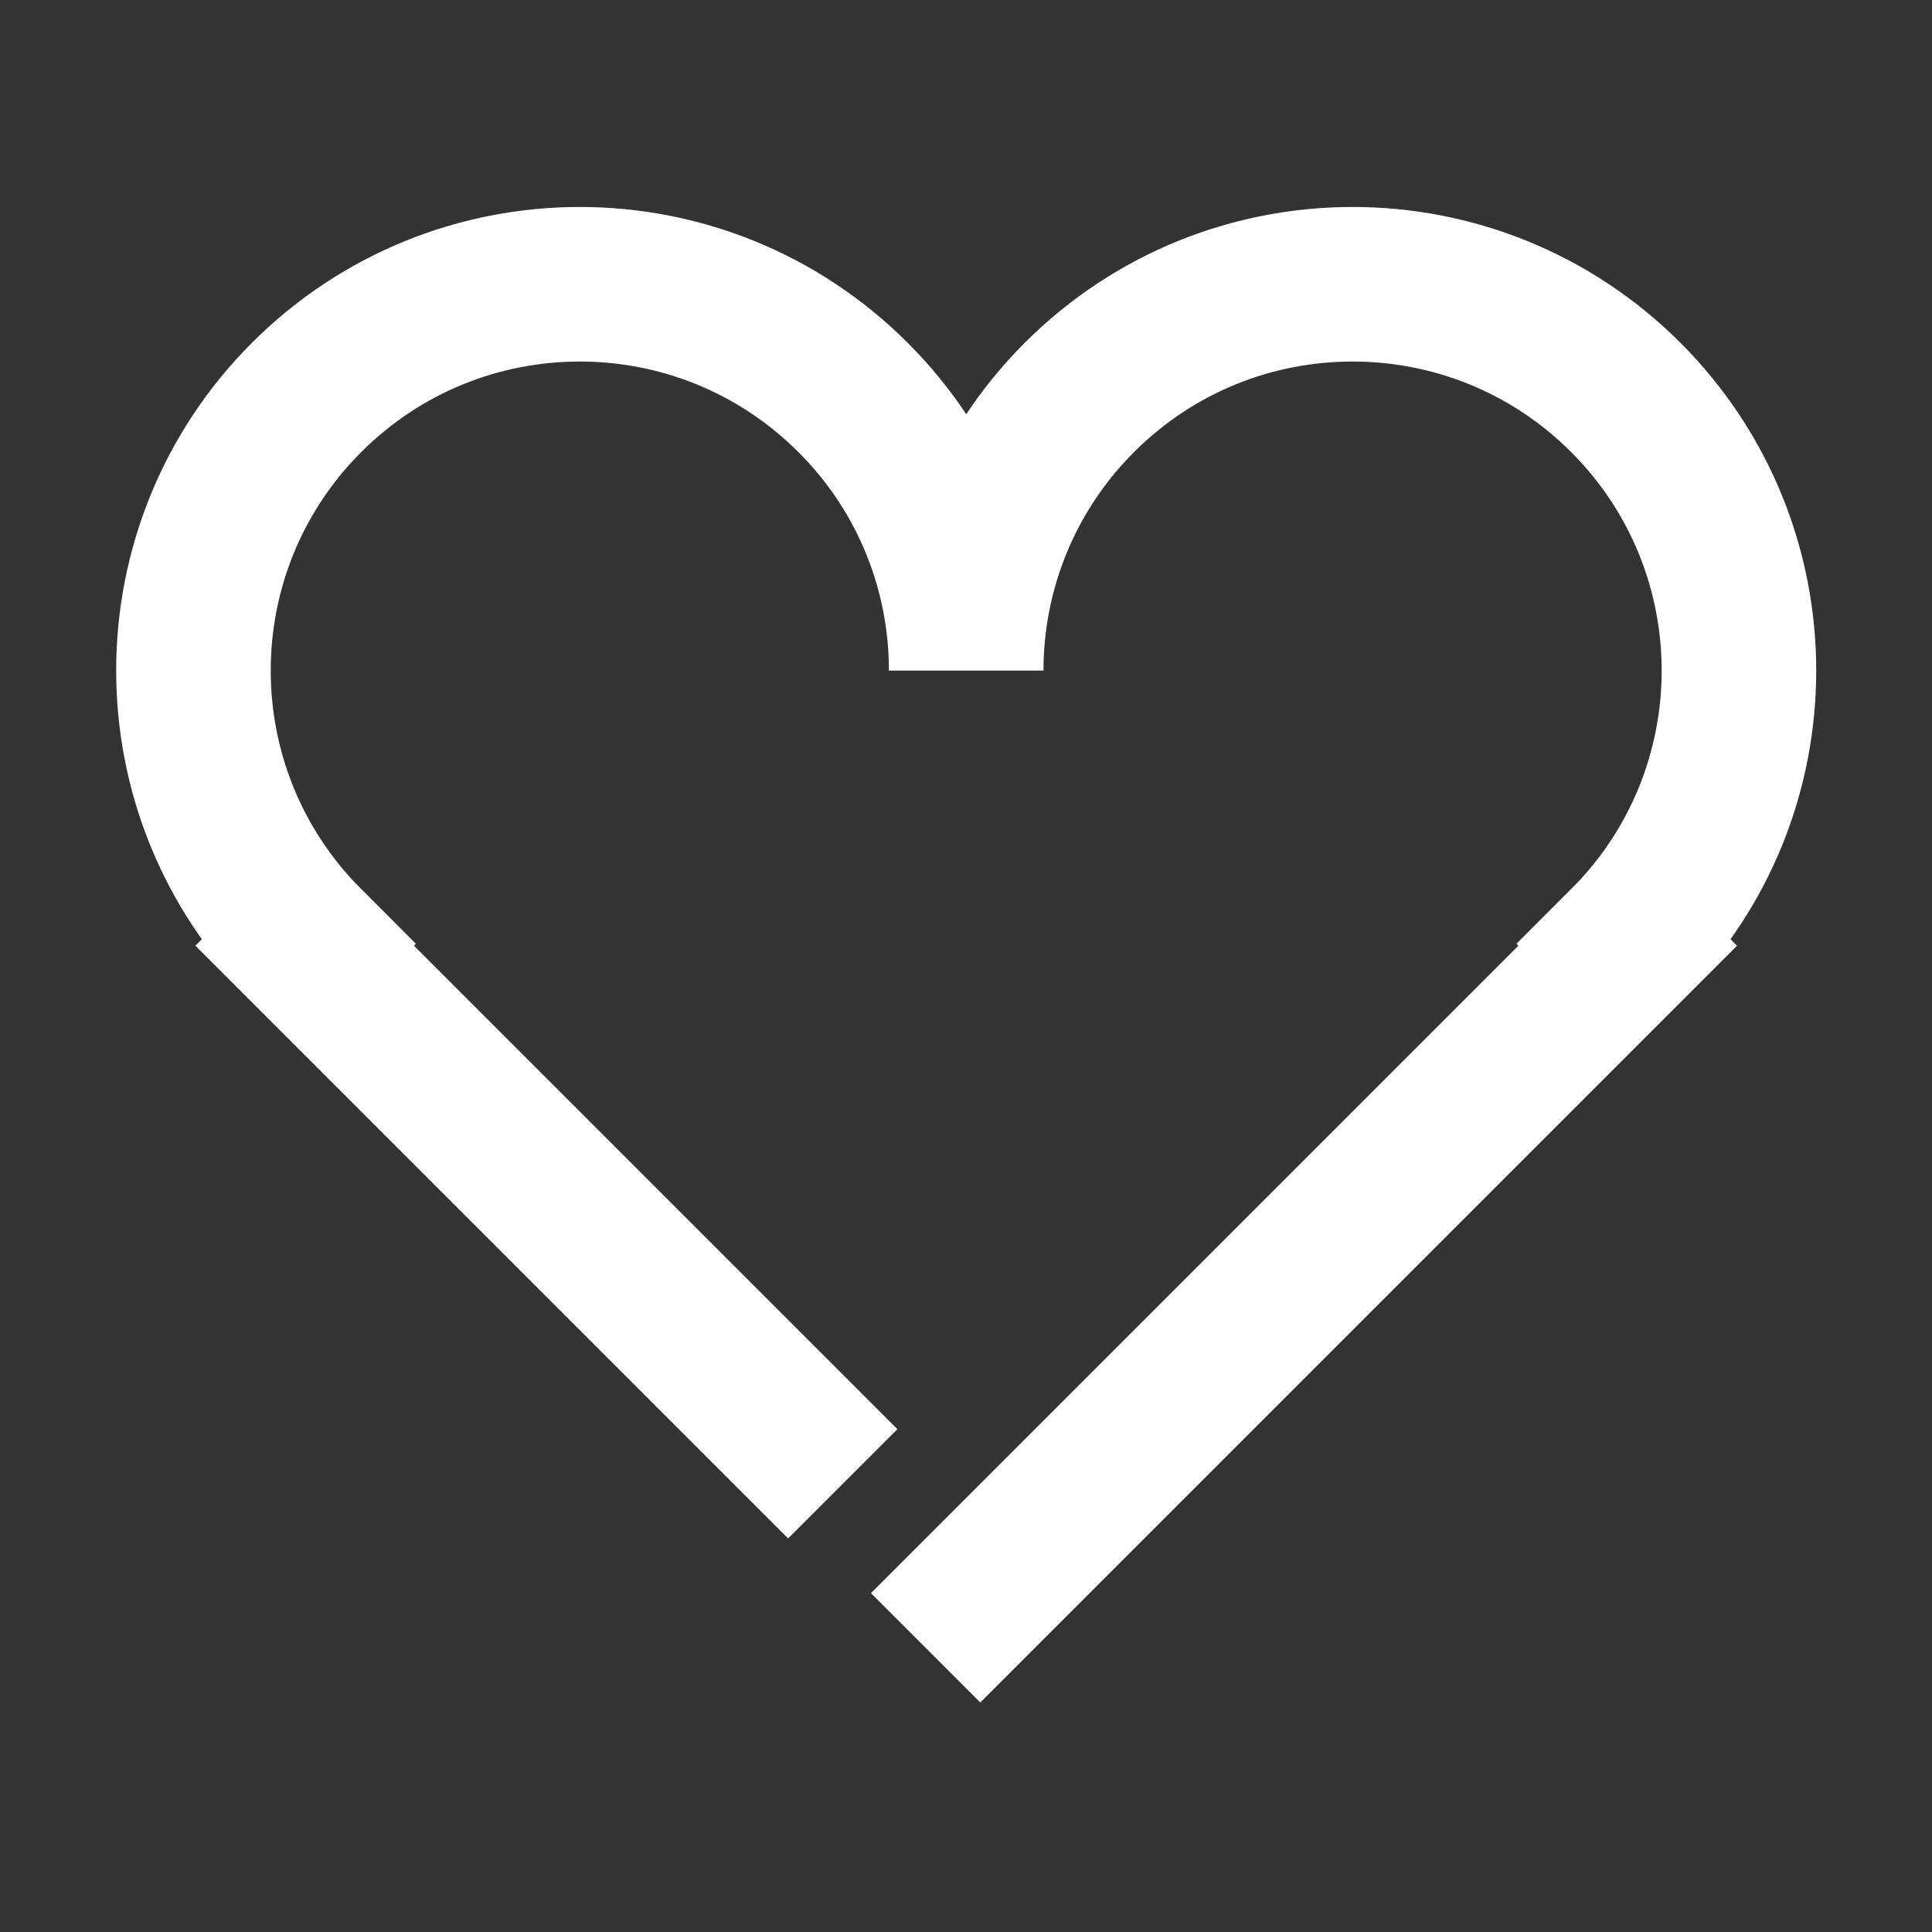 <svg xmlns="http://www.w3.org/2000/svg" id="Livello_1" data-name="Livello 1" viewBox="0 0 100 100"><rect x="0" y="0" width="100" height="100" fill="#333333" stroke="none"/><defs><style>      .cls-1 {        fill: none;        stroke: #fff;        stroke-miterlimit: 10;        stroke-width: 8px;      }    </style></defs><path class="cls-1" d="m47.91,85.29l36.34-36.34-.1-.1c7.81-7.81,7.81-20.47,0-28.28-7.81-7.81-20.47-7.81-28.28,0-3.9,3.9-5.86,9.02-5.86,14.14,0-5.12-1.95-10.24-5.86-14.14-7.81-7.81-20.47-7.81-28.28,0-7.81,7.81-7.81,20.47,0,28.28l-.1.1,27.85,27.85"></path></svg>